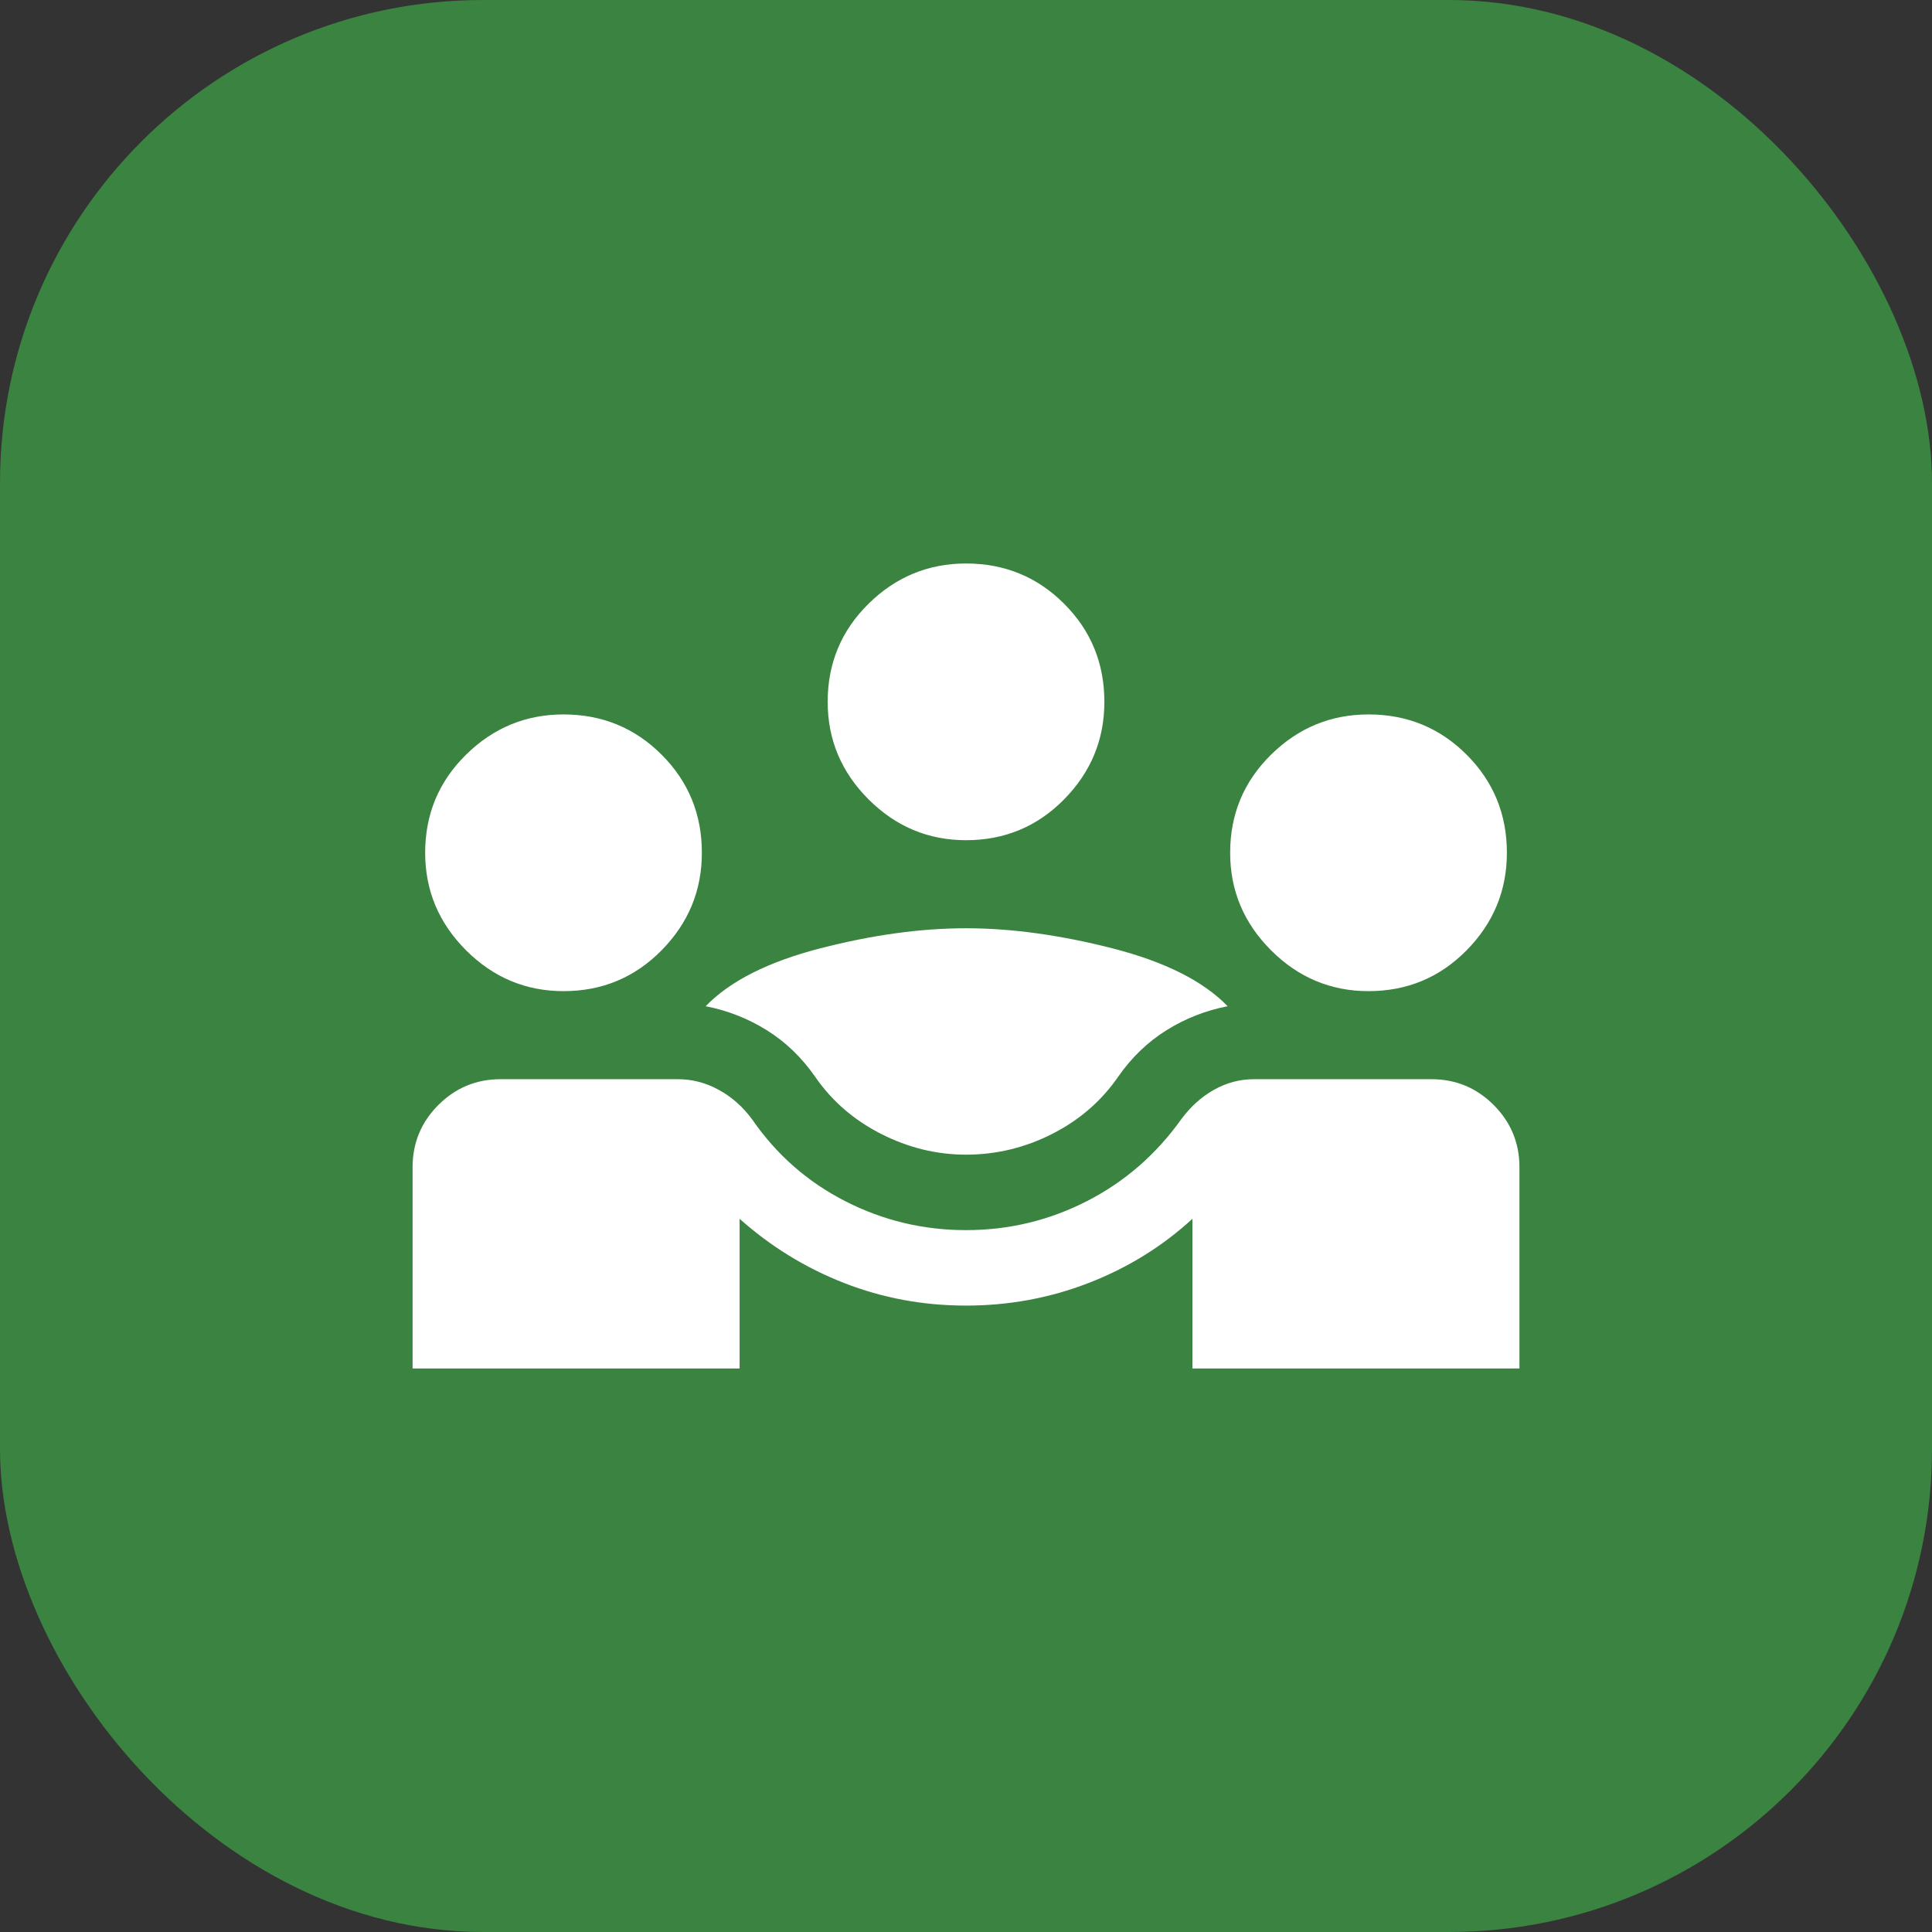 <svg width="80" height="80" viewBox="0 0 80 80" fill="none" xmlns="http://www.w3.org/2000/svg">
<rect x="0" y="0" width="80" height="80" fill="#333333" stroke="none"/>
<rect width="80" height="80" rx="20" fill="#3A8340"/>
<path d="M17.084 56.666V48.333C17.084 47.326 17.44 46.467 18.152 45.755C18.863 45.043 19.723 44.687 20.73 44.687H28.074C28.664 44.687 29.228 44.835 29.766 45.13C30.305 45.425 30.765 45.833 31.146 46.354C32.153 47.812 33.438 48.941 35.001 49.739C36.563 50.538 38.23 50.937 40.001 50.937C41.772 50.937 43.438 50.538 45.001 49.739C46.563 48.941 47.865 47.812 48.907 46.354C49.289 45.833 49.74 45.425 50.261 45.13C50.782 44.835 51.337 44.687 51.928 44.687H59.272C60.278 44.687 61.138 45.043 61.85 45.755C62.561 46.467 62.917 47.326 62.917 48.333V56.666H49.376V50.468C48.126 51.614 46.693 52.5 45.079 53.125C43.464 53.75 41.772 54.062 40.001 54.062C38.23 54.062 36.546 53.75 34.949 53.125C33.351 52.5 31.91 51.614 30.626 50.468V56.666H17.084ZM40.001 47.812C38.785 47.812 37.614 47.526 36.485 46.953C35.357 46.38 34.445 45.59 33.751 44.583C33.195 43.784 32.527 43.142 31.745 42.656C30.964 42.17 30.122 41.84 29.219 41.666C30.226 40.625 31.806 39.826 33.959 39.27C36.112 38.715 38.126 38.437 40.001 38.437C41.876 38.437 43.898 38.715 46.068 39.27C48.239 39.826 49.827 40.625 50.834 41.666C49.931 41.84 49.089 42.17 48.308 42.656C47.527 43.142 46.858 43.784 46.303 44.583C45.608 45.59 44.697 46.38 43.568 46.953C42.44 47.526 41.251 47.812 40.001 47.812ZM23.334 41.041C21.771 41.041 20.426 40.477 19.297 39.349C18.169 38.22 17.605 36.875 17.605 35.312C17.605 33.715 18.169 32.361 19.297 31.25C20.426 30.139 21.771 29.583 23.334 29.583C24.931 29.583 26.285 30.139 27.396 31.25C28.508 32.361 29.063 33.715 29.063 35.312C29.063 36.875 28.508 38.22 27.396 39.349C26.285 40.477 24.931 41.041 23.334 41.041ZM56.667 41.041C55.105 41.041 53.759 40.477 52.631 39.349C51.502 38.22 50.938 36.875 50.938 35.312C50.938 33.715 51.502 32.361 52.631 31.25C53.759 30.139 55.105 29.583 56.667 29.583C58.264 29.583 59.619 30.139 60.73 31.25C61.841 32.361 62.397 33.715 62.397 35.312C62.397 36.875 61.841 38.22 60.73 39.349C59.619 40.477 58.264 41.041 56.667 41.041ZM40.001 34.791C38.438 34.791 37.093 34.227 35.964 33.099C34.836 31.97 34.272 30.625 34.272 29.062C34.272 27.465 34.836 26.111 35.964 25C37.093 23.889 38.438 23.333 40.001 23.333C41.598 23.333 42.952 23.889 44.063 25C45.174 26.111 45.73 27.465 45.73 29.062C45.73 30.625 45.174 31.97 44.063 33.099C42.952 34.227 41.598 34.791 40.001 34.791Z" fill="white"/>
</svg>
